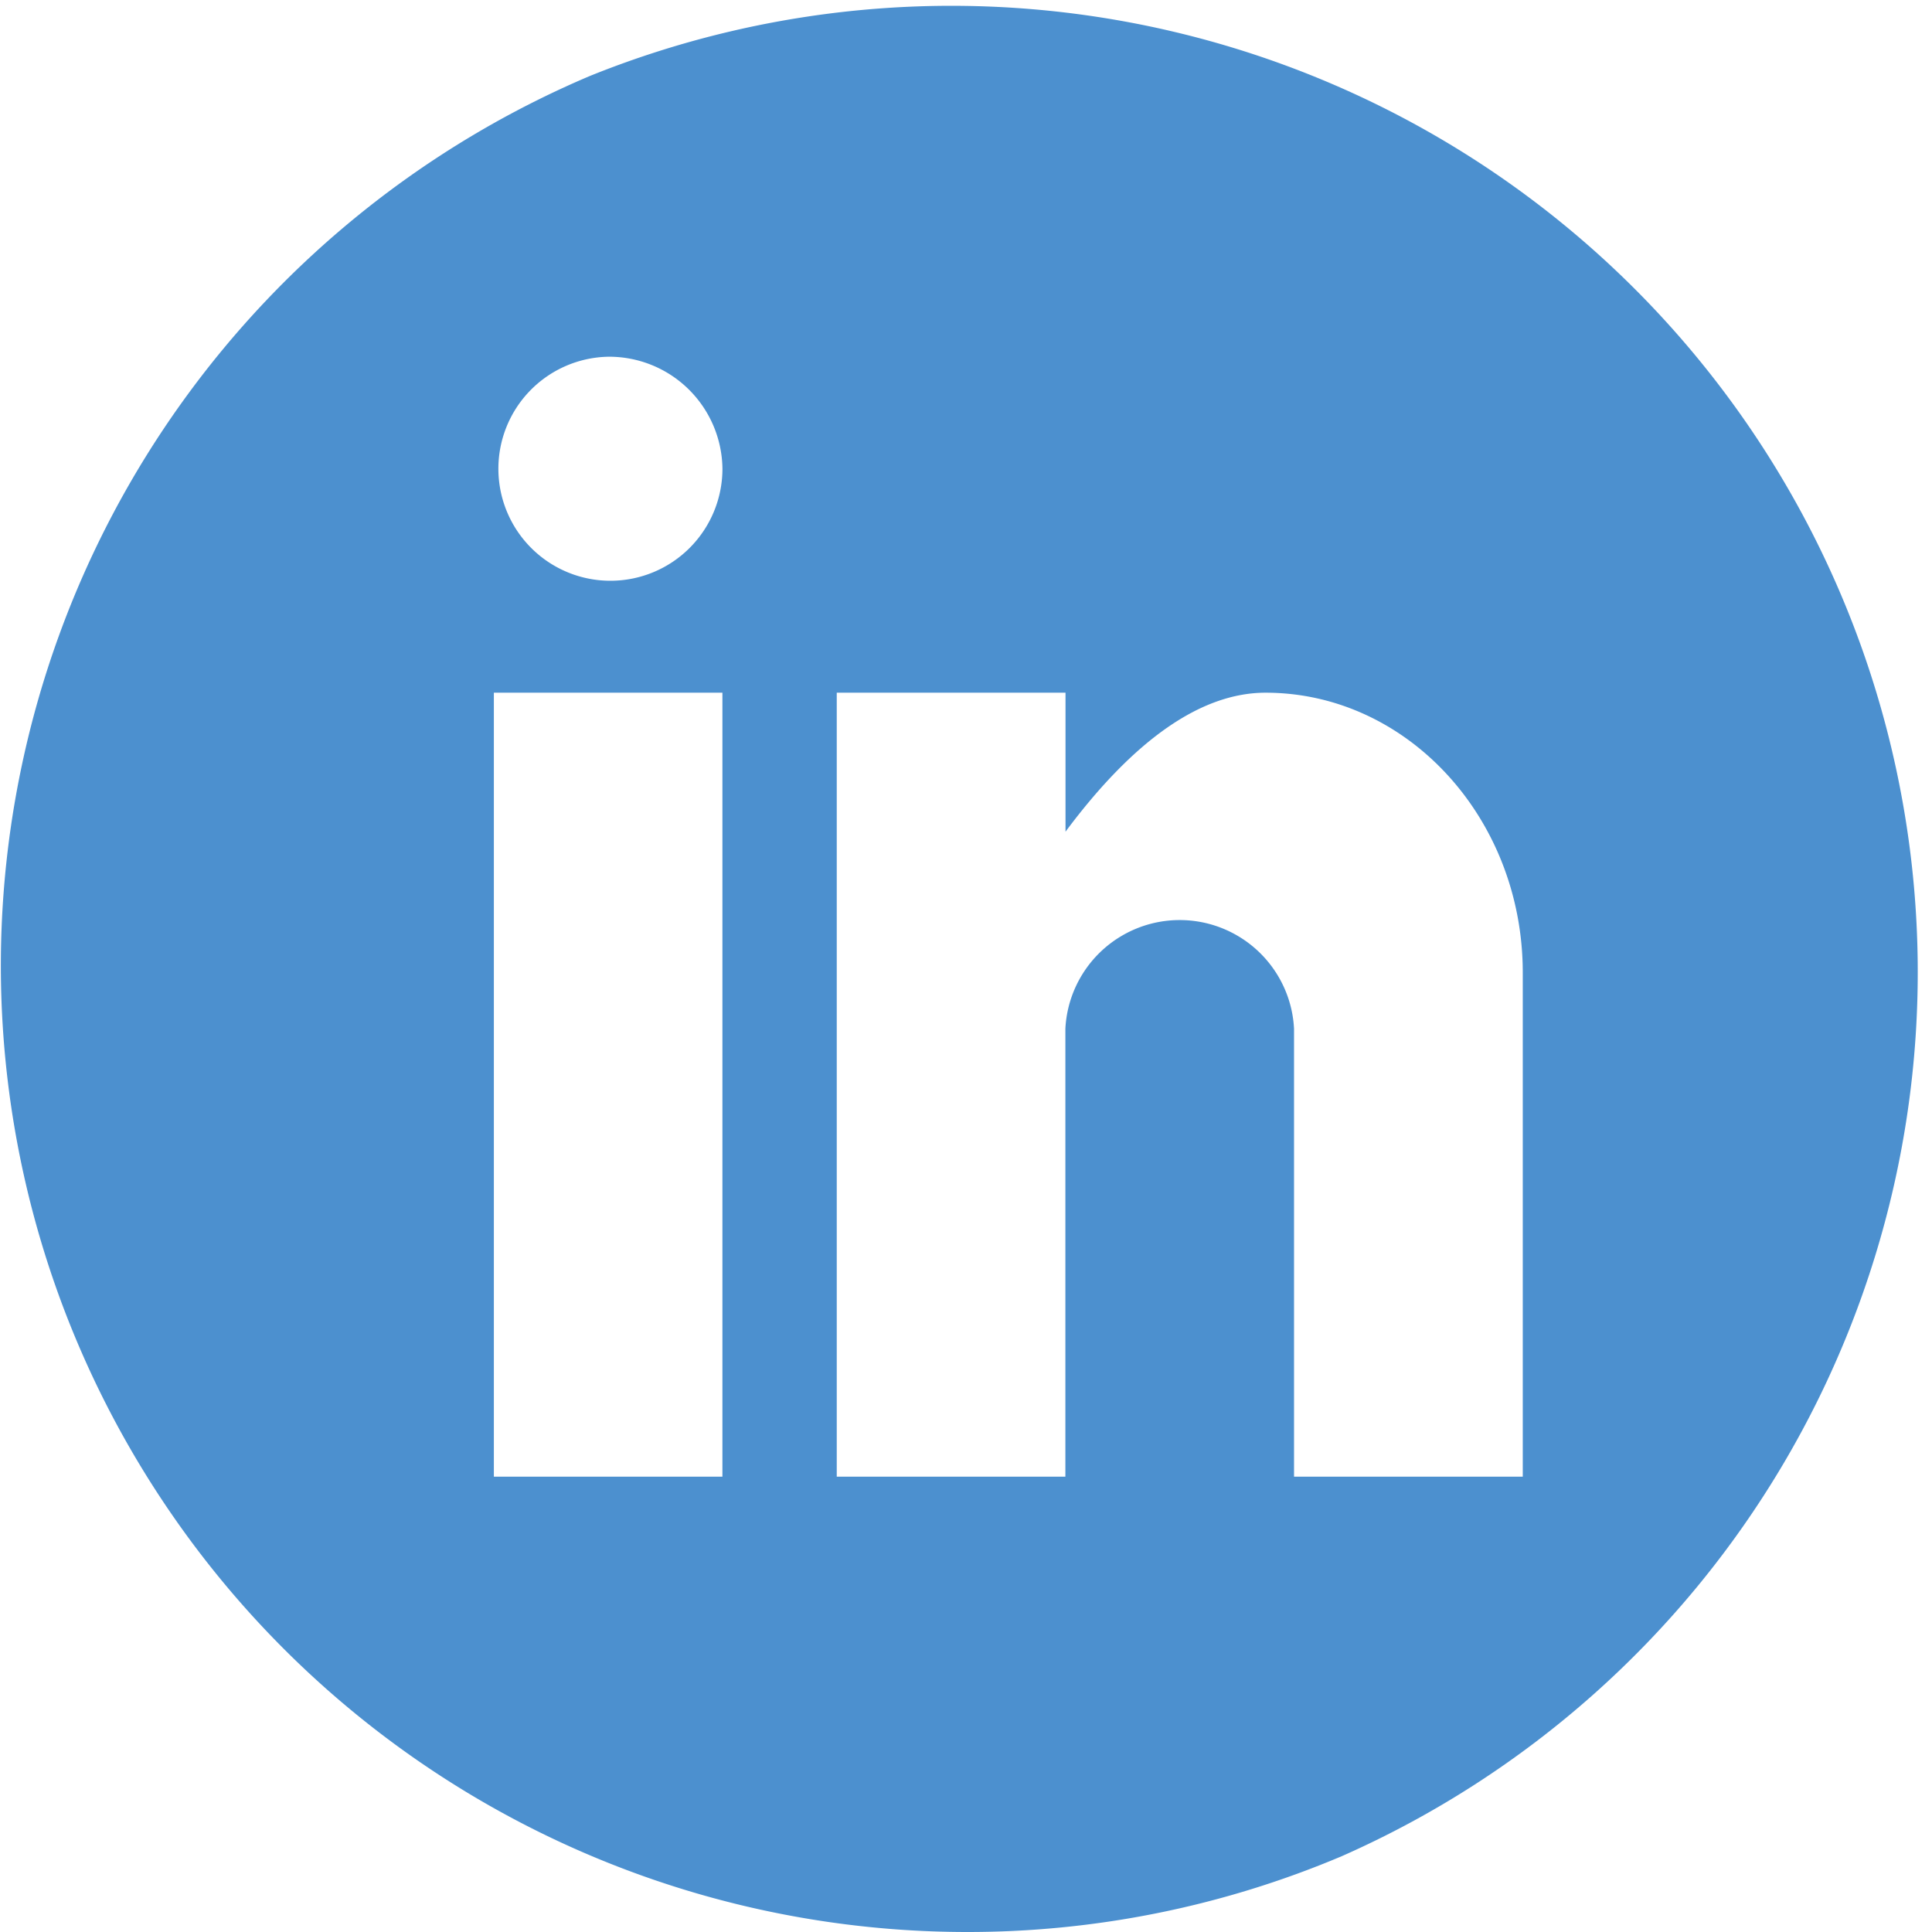 <?xml version="1.0" encoding="UTF-8"?>
<svg xmlns="http://www.w3.org/2000/svg" width="72.572" height="72.572" viewBox="0 0 72.572 72.572">
  <path id="Subtraction_2" fill="#4c90cf" d="M36.287 72.572a36.3 36.3 0 0 1-14.125-69.72A36.3 36.3 0 0 1 50.411 69.72a36.059 36.059 0 0 1-14.124 2.852ZM31.431 26.02v29.449h8.588V38.643a4.3 4.3 0 0 1 8.589 0v16.826H57.2V36.538c0-5.8-4.334-10.518-9.661-10.518-2.409 0-4.937 1.757-7.515 5.221V26.02Zm-12.88 0v29.449h8.585V26.02Zm4.294-12.62a4.208 4.208 0 1 0 4.292 4.207 4.256 4.256 0 0 0-4.292-4.207Z" data-name="Subtraction 2"></path>
</svg>
